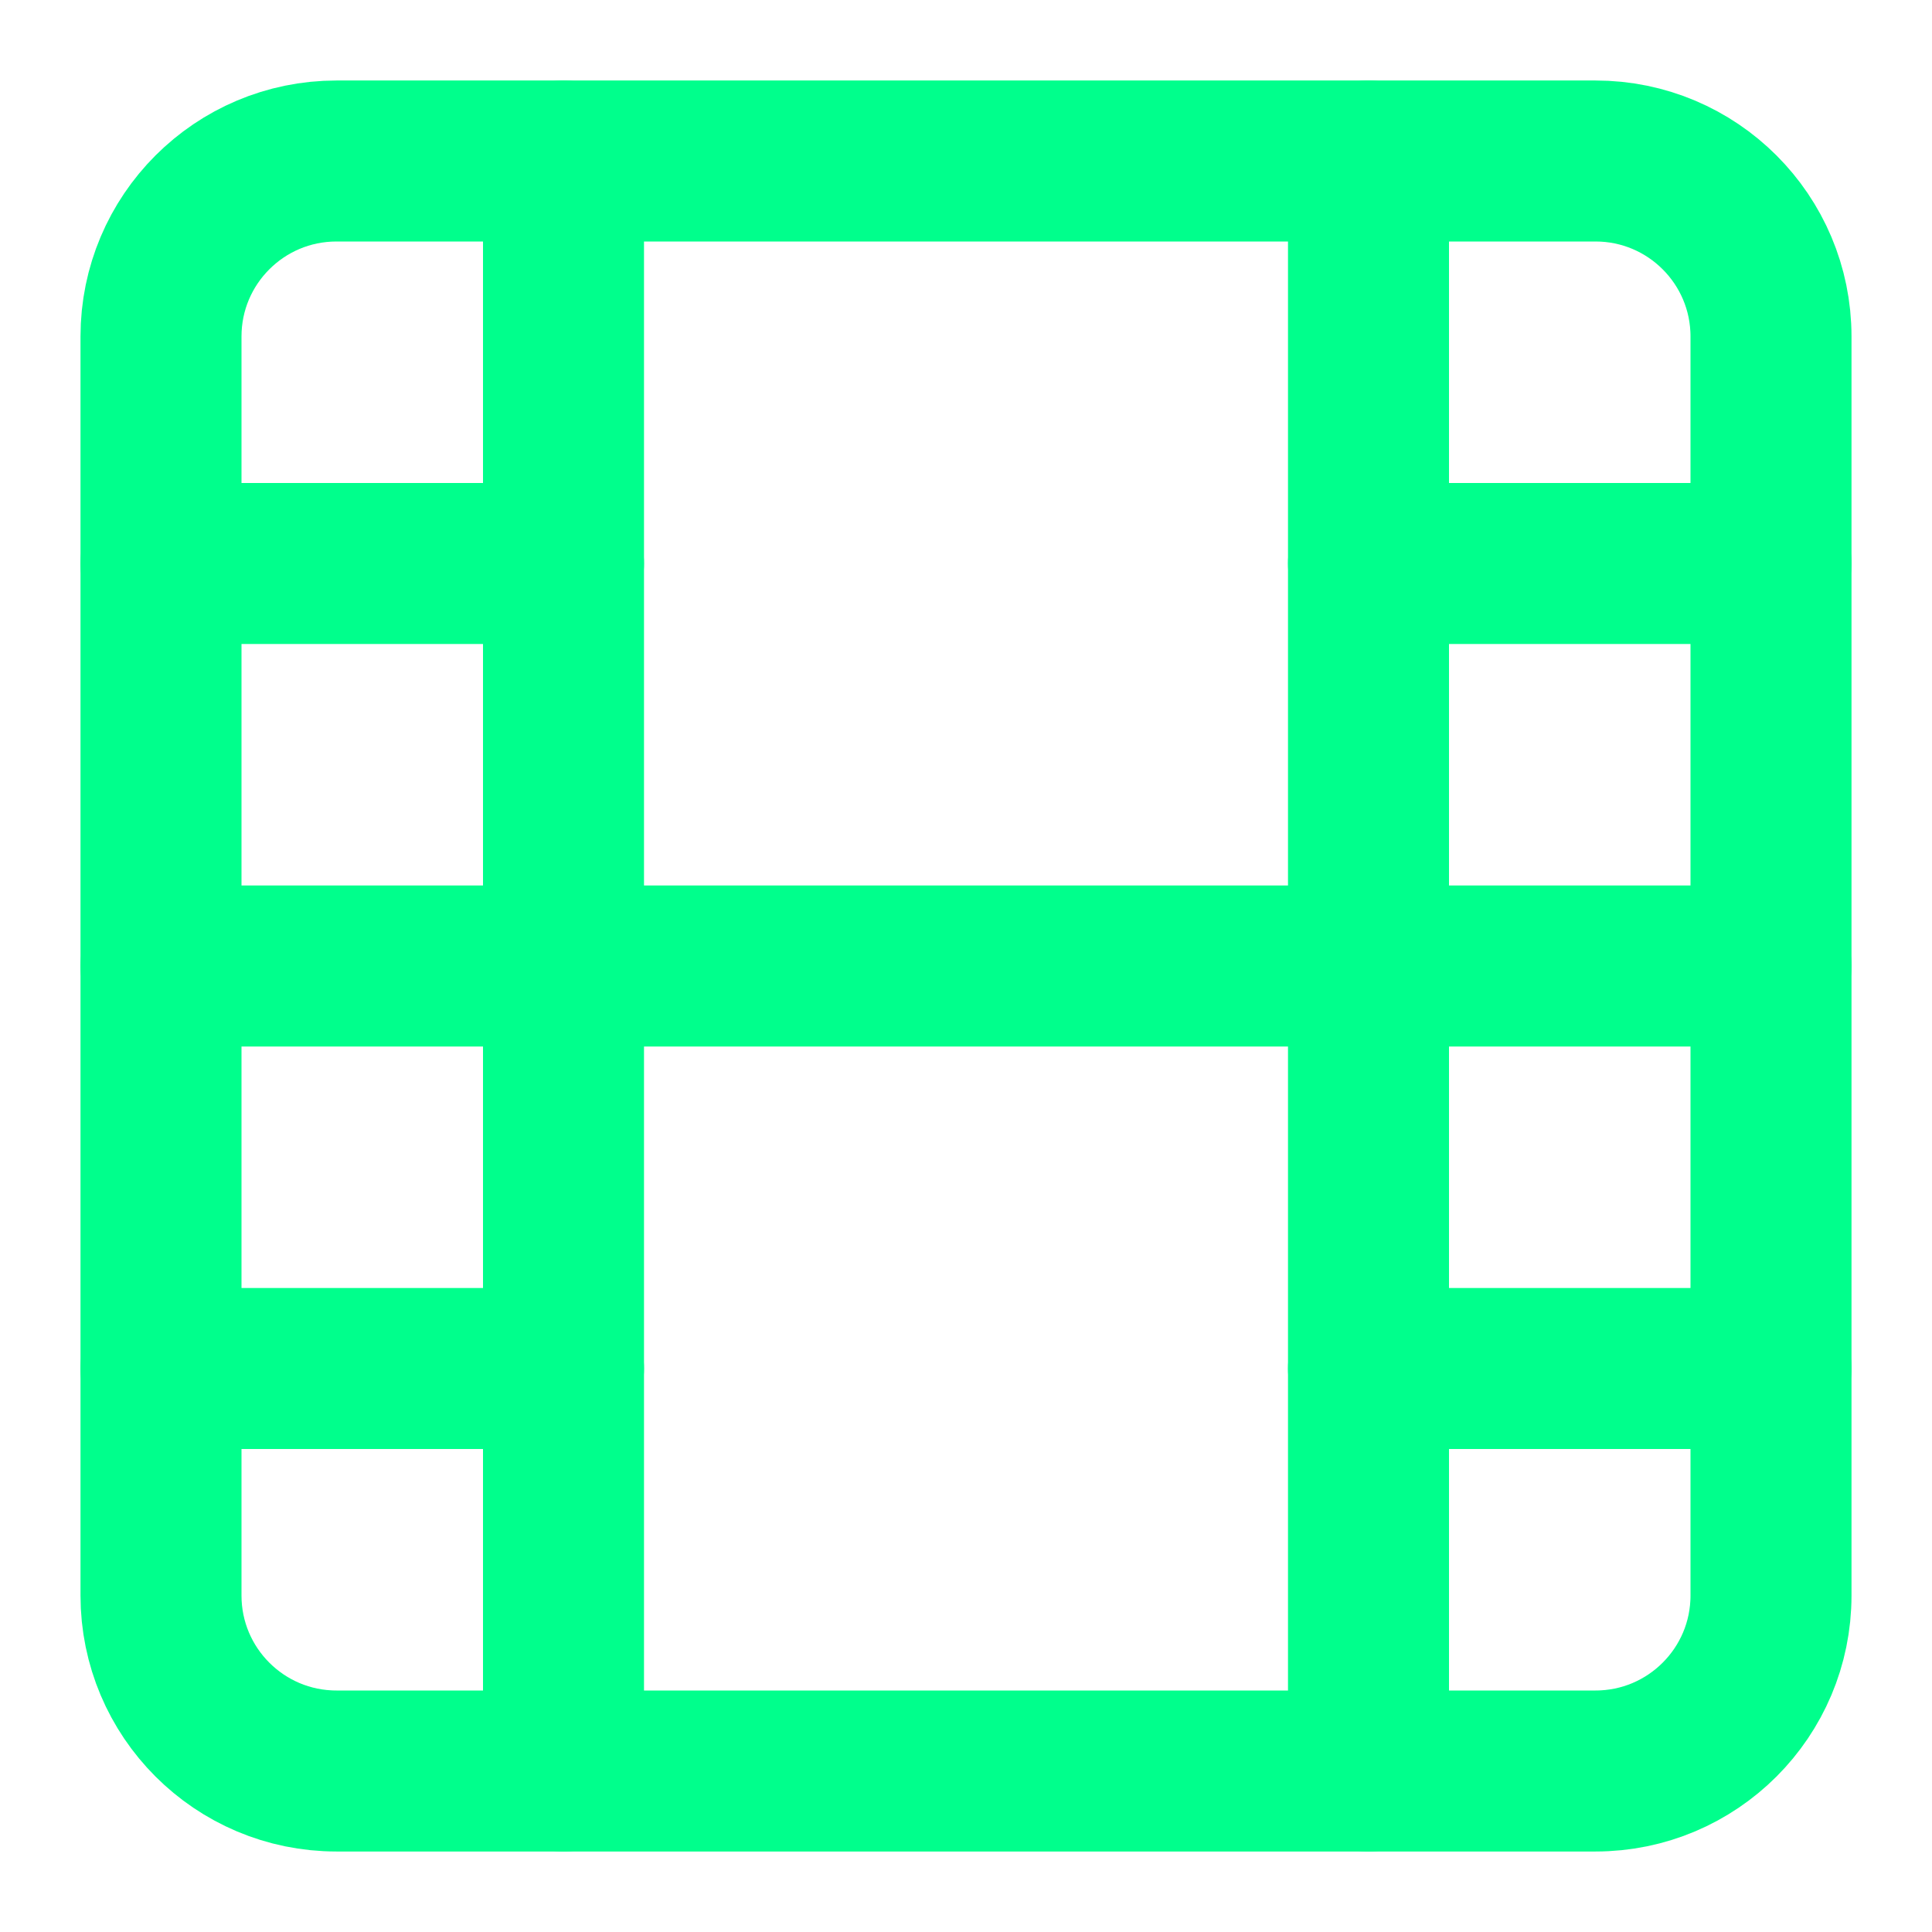 <?xml version="1.0" encoding="UTF-8"?>
<svg width="24" height="24" viewBox="0 0 24 24" fill="none" xmlns="http://www.w3.org/2000/svg">
  <path d="M19.82 2H4.18C2.976 2 2 2.976 2 4.18V19.82C2 21.024 2.976 22 4.18 22H19.82C21.024 22 22 21.024 22 19.82V4.18C22 2.976 21.024 2 19.82 2Z" stroke="#00ff8c" stroke-width="2" stroke-linecap="round" stroke-linejoin="round"/>
  <path d="M7 2V22" stroke="#00ff8c" stroke-width="2" stroke-linecap="round" stroke-linejoin="round"/>
  <path d="M17 2V22" stroke="#00ff8c" stroke-width="2" stroke-linecap="round" stroke-linejoin="round"/>
  <path d="M2 12H22" stroke="#00ff8c" stroke-width="2" stroke-linecap="round" stroke-linejoin="round"/>
  <path d="M2 7H7" stroke="#00ff8c" stroke-width="2" stroke-linecap="round" stroke-linejoin="round"/>
  <path d="M2 17H7" stroke="#00ff8c" stroke-width="2" stroke-linecap="round" stroke-linejoin="round"/>
  <path d="M17 17H22" stroke="#00ff8c" stroke-width="2" stroke-linecap="round" stroke-linejoin="round"/>
  <path d="M17 7H22" stroke="#00ff8c" stroke-width="2" stroke-linecap="round" stroke-linejoin="round"/>
</svg>